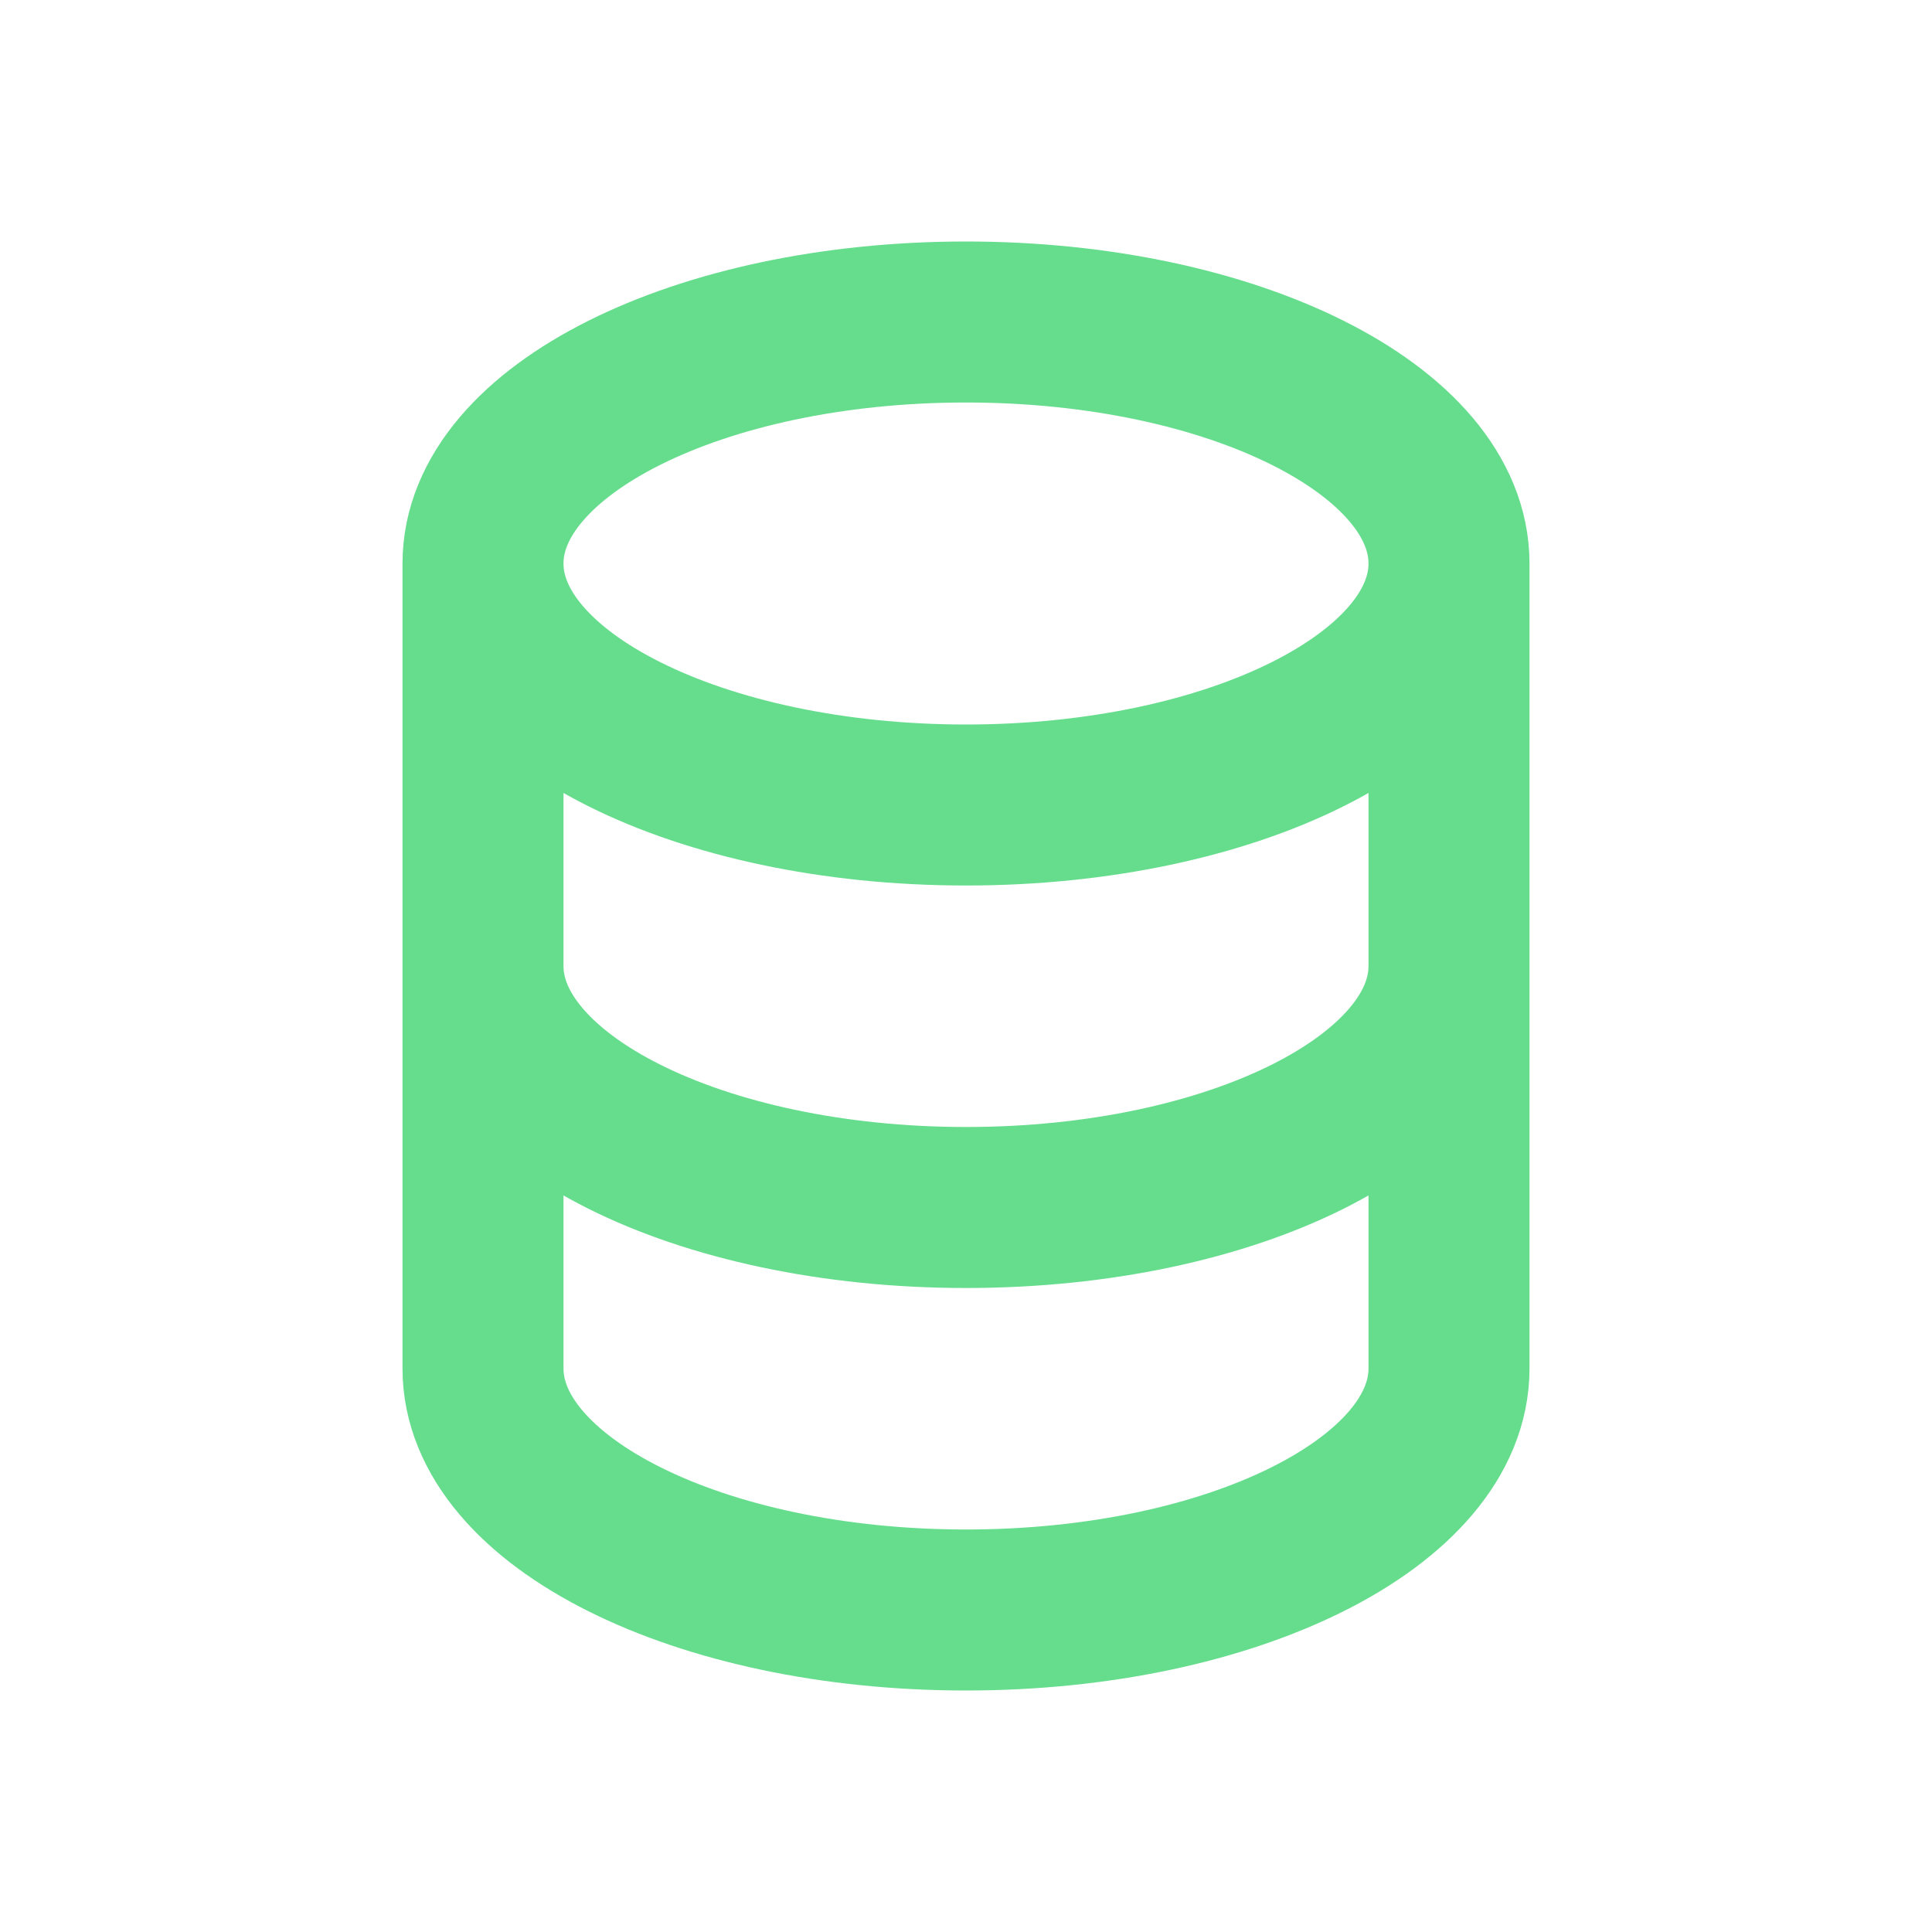 <?xml version="1.0" encoding="UTF-8"?> <svg xmlns="http://www.w3.org/2000/svg" width="48" height="48" viewBox="0 0 48 48" fill="none"> <path d="M36 14L36 34C36 37.314 30.627 40 24 40C17.373 40 12 37.314 12 34L12 14M36 14C36 10.686 30.627 8 24 8C17.373 8 12 10.686 12 14M36 14C36 17.314 30.627 20 24 20C17.373 20 12 17.314 12 14M36 24C36 27.314 30.627 30 24 30C17.373 30 12 27.314 12 24" stroke="#66DD8D" stroke-width="4" stroke-linecap="round" stroke-linejoin="round"></path> </svg> 